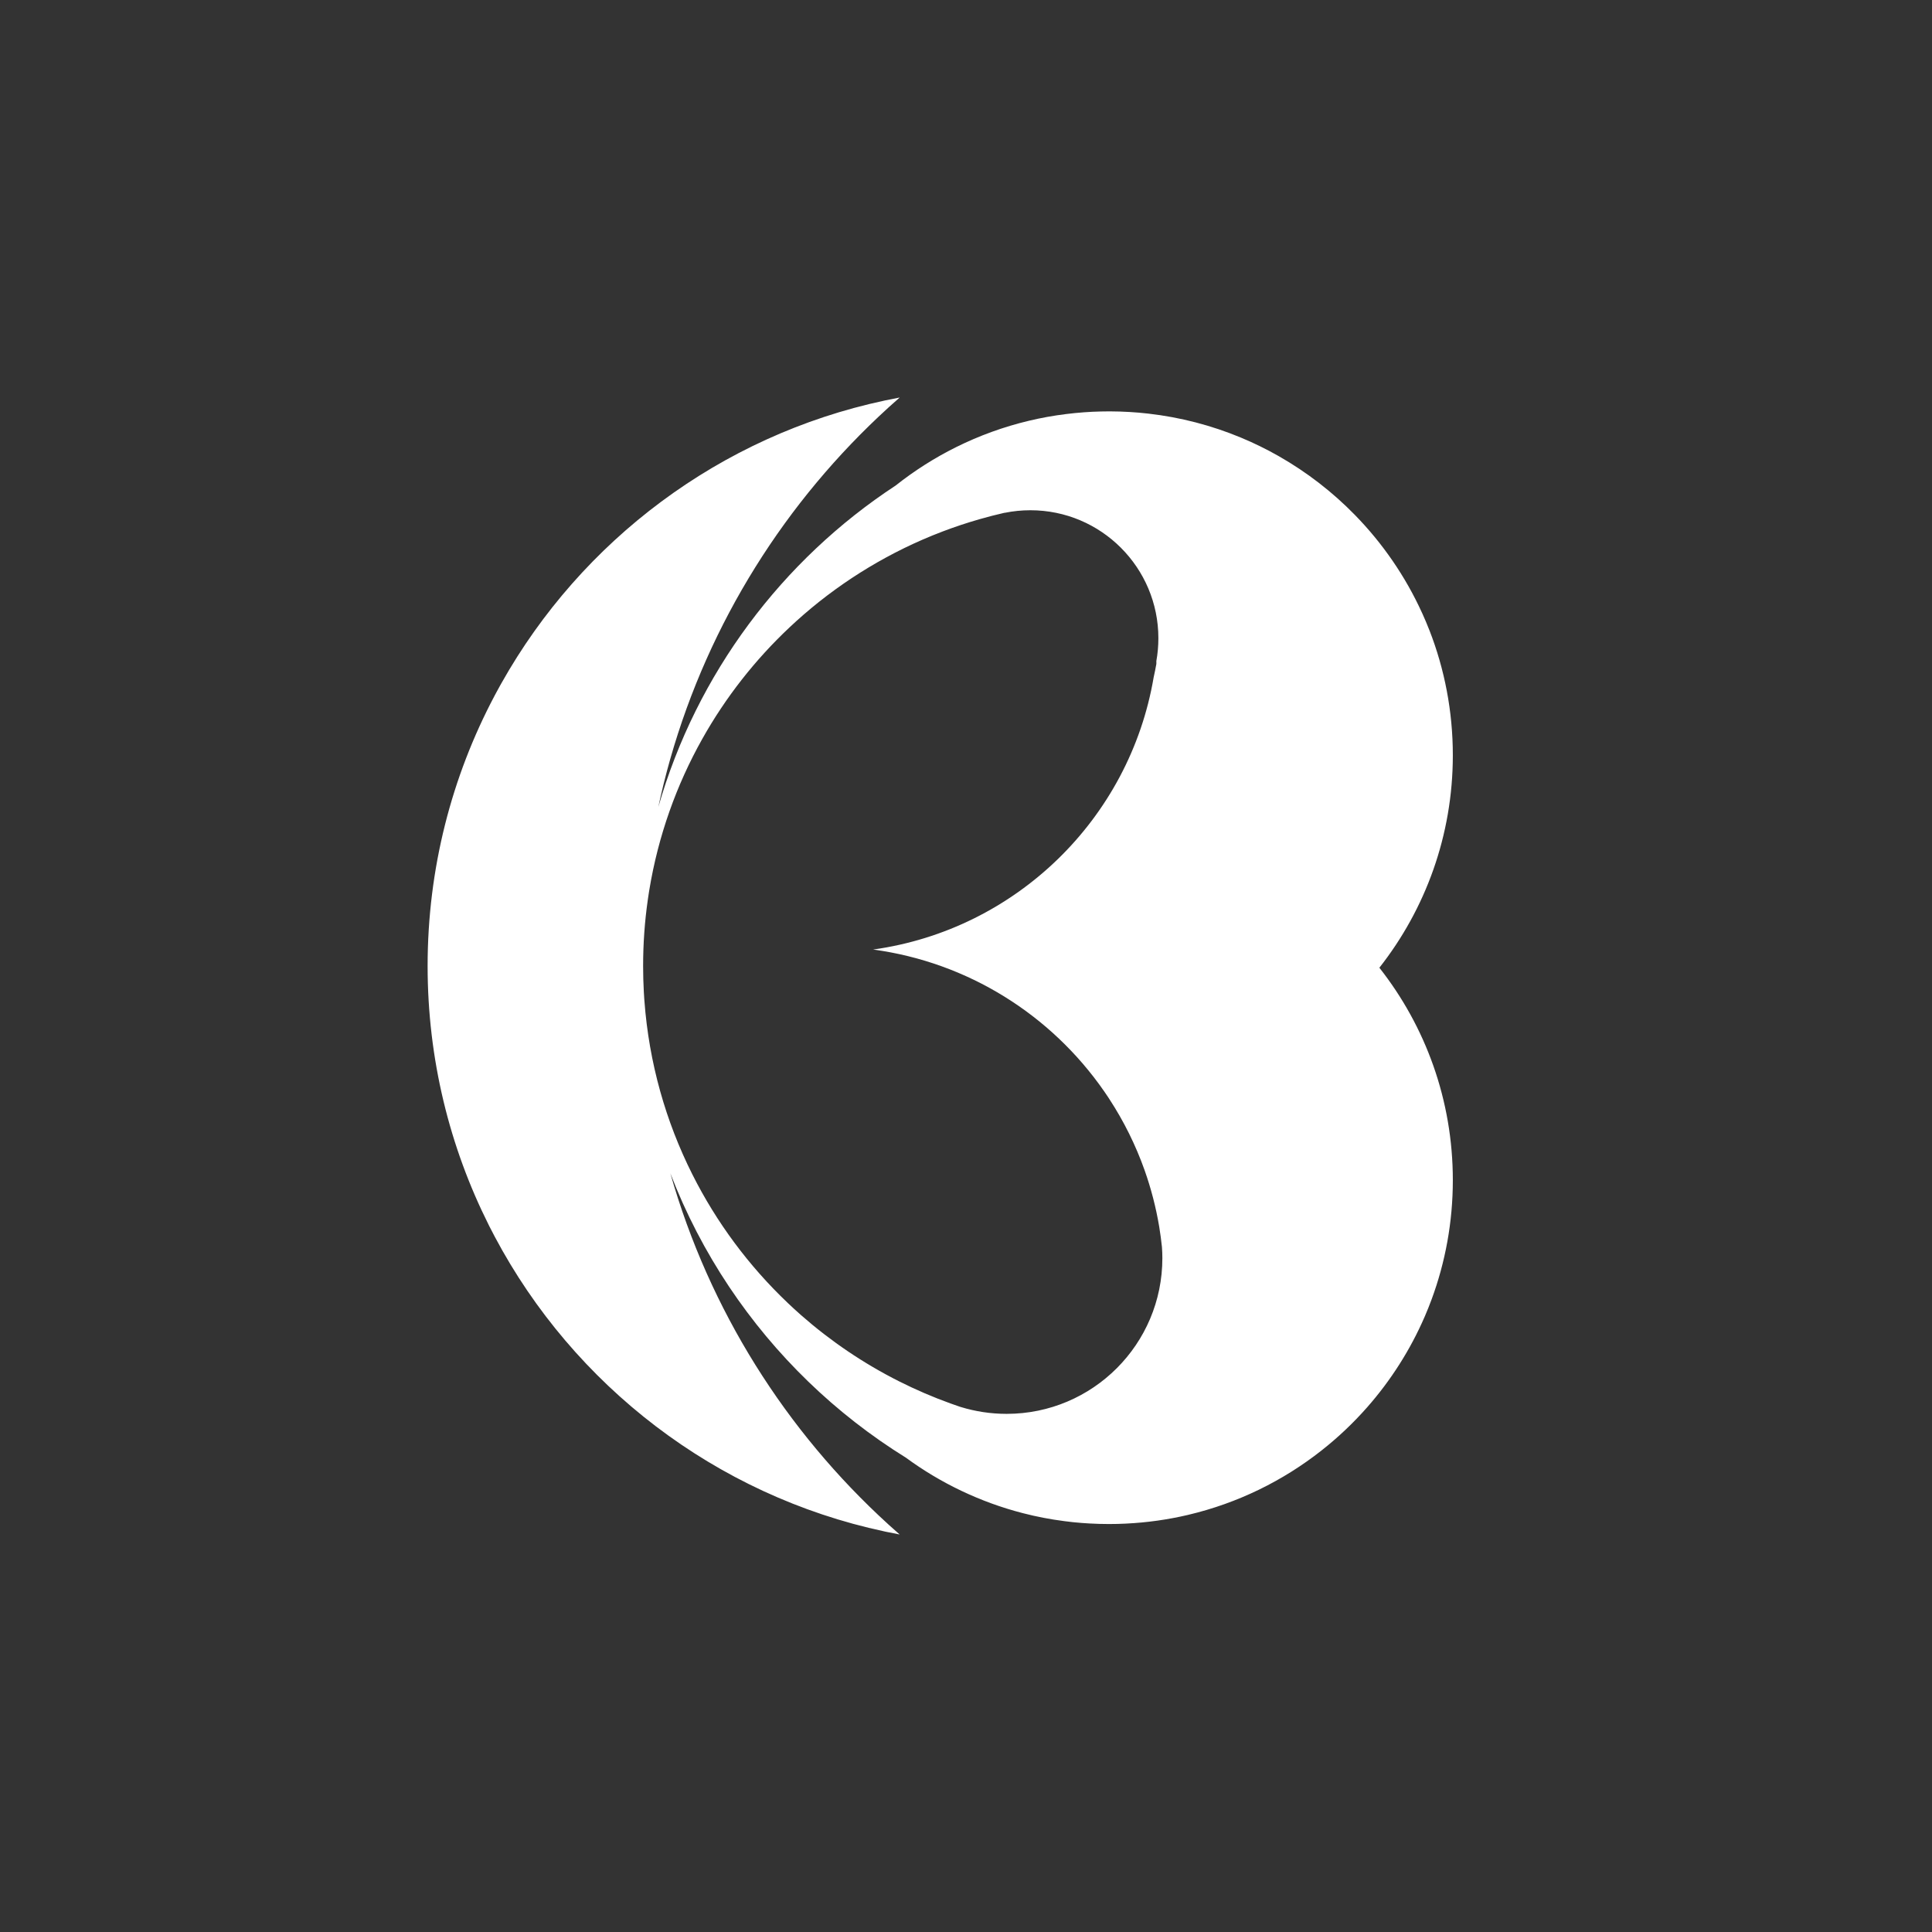 <?xml version="1.0" encoding="UTF-8"?>
<!-- Generator: Adobe Illustrator 27.2.0, SVG Export Plug-In . SVG Version: 6.00 Build 0)  -->
<svg xmlns="http://www.w3.org/2000/svg" xmlns:xlink="http://www.w3.org/1999/xlink" version="1.1" id="Layer_1" x="0px" y="0px" viewBox="0 0 3000 3000" style="enable-background:new 0 0 3000 3000;" xml:space="preserve">
<rect x="0" y="0" width="3000" height="3000" fill="#333333" stroke="none"/>
<style type="text/css">
	.st0{fill:#FFFFFF;}
</style>
<g>
	<path class="st0" d="M2255.95,1172.76c0-68.33-12.85-133.67-36.22-193.76l-0.03-0.03c-3.42-8.79-7.08-17.46-10.96-26.03l-0.03-0.03   l-0.4-0.92l-0.06-0.06c-0.03-0.09-0.06-0.18-0.12-0.27c-25.82-56.73-61.31-108.13-104.31-152.13   c-34.79-35.61-74.55-66.38-118.13-91.19c-0.21-0.12-0.43-0.24-0.64-0.37c-18.62-10.56-37.96-20.08-57.89-28.35   c-0.03-0.03-0.09-0.03-0.12-0.06c-0.09-0.03-0.21-0.09-0.31-0.12c-45.1-18.74-93.35-31.46-143.71-37.2   c-19.23-2.2-38.76-3.36-58.53-3.45h-3.23c-3.85,0-7.66,0.06-11.51,0.15c-8.88,0.18-17.73,0.61-26.49,1.25   c-9.28,0.67-18.46,1.59-27.59,2.72c-19.65,2.41-38.94,5.89-57.86,10.41c-39.61,9.43-77.51,23.28-113.16,40.98   c-33.45,16.63-64.91,36.65-93.9,59.63c-176.21,115.57-308.96,291.93-368.56,499.27c5.4-25.24,11.6-50.14,18.59-74.74   c0.03-0.03,0.03-0.03,0.03-0.06c60.49-212.46,179.38-400.3,338.26-545.11c0.4-0.4,0.82-0.76,1.22-1.13   c5.52-5.03,11.11-9.98,16.75-14.89c-7.39,1.37-14.77,2.84-22.09,4.4c-0.55,0.12-1.1,0.24-1.65,0.37   c-255.31,54.53-470.34,217.62-594.54,438.57c-0.92,1.59-1.8,3.17-2.69,4.79c-2.5,4.46-4.94,8.97-7.35,13.49   c-0.4,0.73-0.76,1.44-1.13,2.17C701.44,1206.12,664,1348.72,664,1500c0,144.56,34.18,281.13,94.85,402.07   c0.27,0.61,0.58,1.19,0.88,1.8c2.84,5.61,5.71,11.17,8.67,16.7c122.41,230.5,342.38,401.34,604.89,457.4   c0.52,0.15,1.07,0.24,1.59,0.37c7.32,1.56,14.68,3.02,22.09,4.39c-5.65-4.91-11.2-9.89-16.72-14.89c-0.4-0.37-0.82-0.73-1.22-1.13   c-158.75-144.71-277.62-332.46-338.1-544.77c23.96,62.35,54.66,121.34,91.22,176.09c71.38,106.87,165.1,197.6,274.48,265.41   c0.12,0.09,0.27,0.18,0.4,0.27c26.76,19.65,55.48,36.81,85.75,51.21c30.4,14.47,62.38,26.18,95.64,34.73l0.12,0.03   c20.9,5.4,42.33,9.55,64.18,12.33c4.15,0.58,8.3,1.07,12.45,1.5c0.98,0.09,1.98,0.21,2.96,0.3c7.66,0.76,15.35,1.37,23.1,1.8   c10.16,0.58,20.45,0.89,30.76,0.89c9,0,17.94-0.21,26.86-0.67c0.03,0,0.06,0,0.09-0.03c32.78-1.59,64.79-6.2,95.76-13.46   c0.06-0.03,0.15-0.03,0.21-0.06c0.09-0.03,0.21-0.06,0.31-0.09c76.69-18.1,147.03-52.74,206.97-100.01   c25.51-20.08,49.13-42.45,70.59-66.8c0.03-0.03,0.03-0.03,0.06-0.06c36.62-41.6,66.89-88.93,89.26-140.5   c0.18-0.43,0.37-0.83,0.55-1.25c3.63-8.43,7.05-16.97,10.25-25.64c21.36-57.77,33.05-120.24,33.05-185.39   c0-124.51-42.6-239.07-114.07-329.86C2213.31,1411.84,2255.95,1297.27,2255.95,1172.76z M1734.1,2124.6   c-43.76,43.76-104.19,70.83-170.99,70.83c-24.75,0-48.58-3.72-71.08-10.59c-0.18-0.06-0.37-0.12-0.55-0.18   c-0.03,0-0.09-0.03-0.12-0.03c-0.76-0.24-1.59-0.52-2.47-0.82l-0.09-0.03l-0.06-0.03c-0.21-0.06-0.46-0.15-0.67-0.24   c-3.42-1.16-6.87-2.35-10.22-3.57c-0.34-0.12-0.67-0.24-1.01-0.37l-0.12-0.03h-0.03c-27.74-9.95-54.69-21.58-80.75-34.7   c-55.02-27.71-105.99-62.25-151.83-102.51c0,0,0-0.03-0.03-0.03c-0.34-0.31-0.67-0.58-1.01-0.89   c-6.81-6.01-13.52-12.18-20.11-18.43v-0.03c-60.09-57.16-110.32-124.57-147.92-199.43c-41.23-82.06-67.26-173.07-74.4-269.35   c-0.09-1.19-0.18-2.38-0.27-3.57c-0.24-3.45-0.46-6.9-0.64-10.34c-0.73-13.34-1.1-26.77-1.1-40.25c0-34.79,2.44-68.94,7.23-102.42   c0.09-0.8,0.21-1.62,0.34-2.41c0.43-3.02,0.88-6.04,1.37-9.07c0.21-1.34,0.43-2.69,0.64-4c13.82-84.08,42.14-163.27,82.37-234.89   c36.22-64.55,82.12-122.99,135.71-173.31c6.81-6.41,13.73-12.67,20.78-18.8c0.34-0.27,0.64-0.55,0.98-0.83v-0.03   c31.37-27.19,65.12-51.67,100.89-73.18c17.67-10.62,35.83-20.51,54.44-29.63c0,0,0,0,0.03-0.03c19.44-9.49,39.34-18.16,59.72-25.91   c0.12-0.06,0.27-0.09,0.4-0.15c0.03-0.03,0.09-0.03,0.12-0.06c18.68-7.11,37.72-13.43,57.1-19.01c0.03,0,0.06-0.03,0.09-0.03   c0.09,0,0.15-0.03,0.24-0.06c12.76-3.66,25.6-6.99,38.67-9.95h0.67c12.79-2.59,26-3.94,39.55-3.94   c109.77,0,198.76,88.99,198.76,198.76c0,12.05-1.07,23.9-3.14,35.37c0.03,0.76,0.03,1.56,0.03,2.32c0,0.7,0,1.37-0.03,2.07v0.16   c-1.25,6.96-2.62,13.85-4.18,20.72c-37.29,219.64-213.84,391.91-435.61,422.73c73.73,9.95,142.58,35.28,203.22,72.69   c61.4,37.87,114.38,88.16,155.43,147.34c2.2,3.14,4.33,6.29,6.44,9.49c0.61,0.91,1.22,1.83,1.8,2.78   c22.34,34.21,40.74,71.2,54.63,110.32v0.03c9.95,28.04,17.55,57.19,22.61,87.19c0.03,0.12,0.03,0.28,0.06,0.4   c0,0.09,0,0.15,0.03,0.21c0.03,0.24,0.06,0.46,0.12,0.61c0,0.09,0.03,0.15,0.03,0.24c0.03,0.03,0.03,0.06,0.03,0.09v0.12   c1.65,10.01,2.99,20.11,4.06,30.27c0,0.09,0.03,0.15,0.03,0.24v0.21c0.43,5.58,0.64,11.23,0.64,16.94   C1804.93,2020.42,1777.86,2080.84,1734.1,2124.6z"></path>
</g>
</svg>
